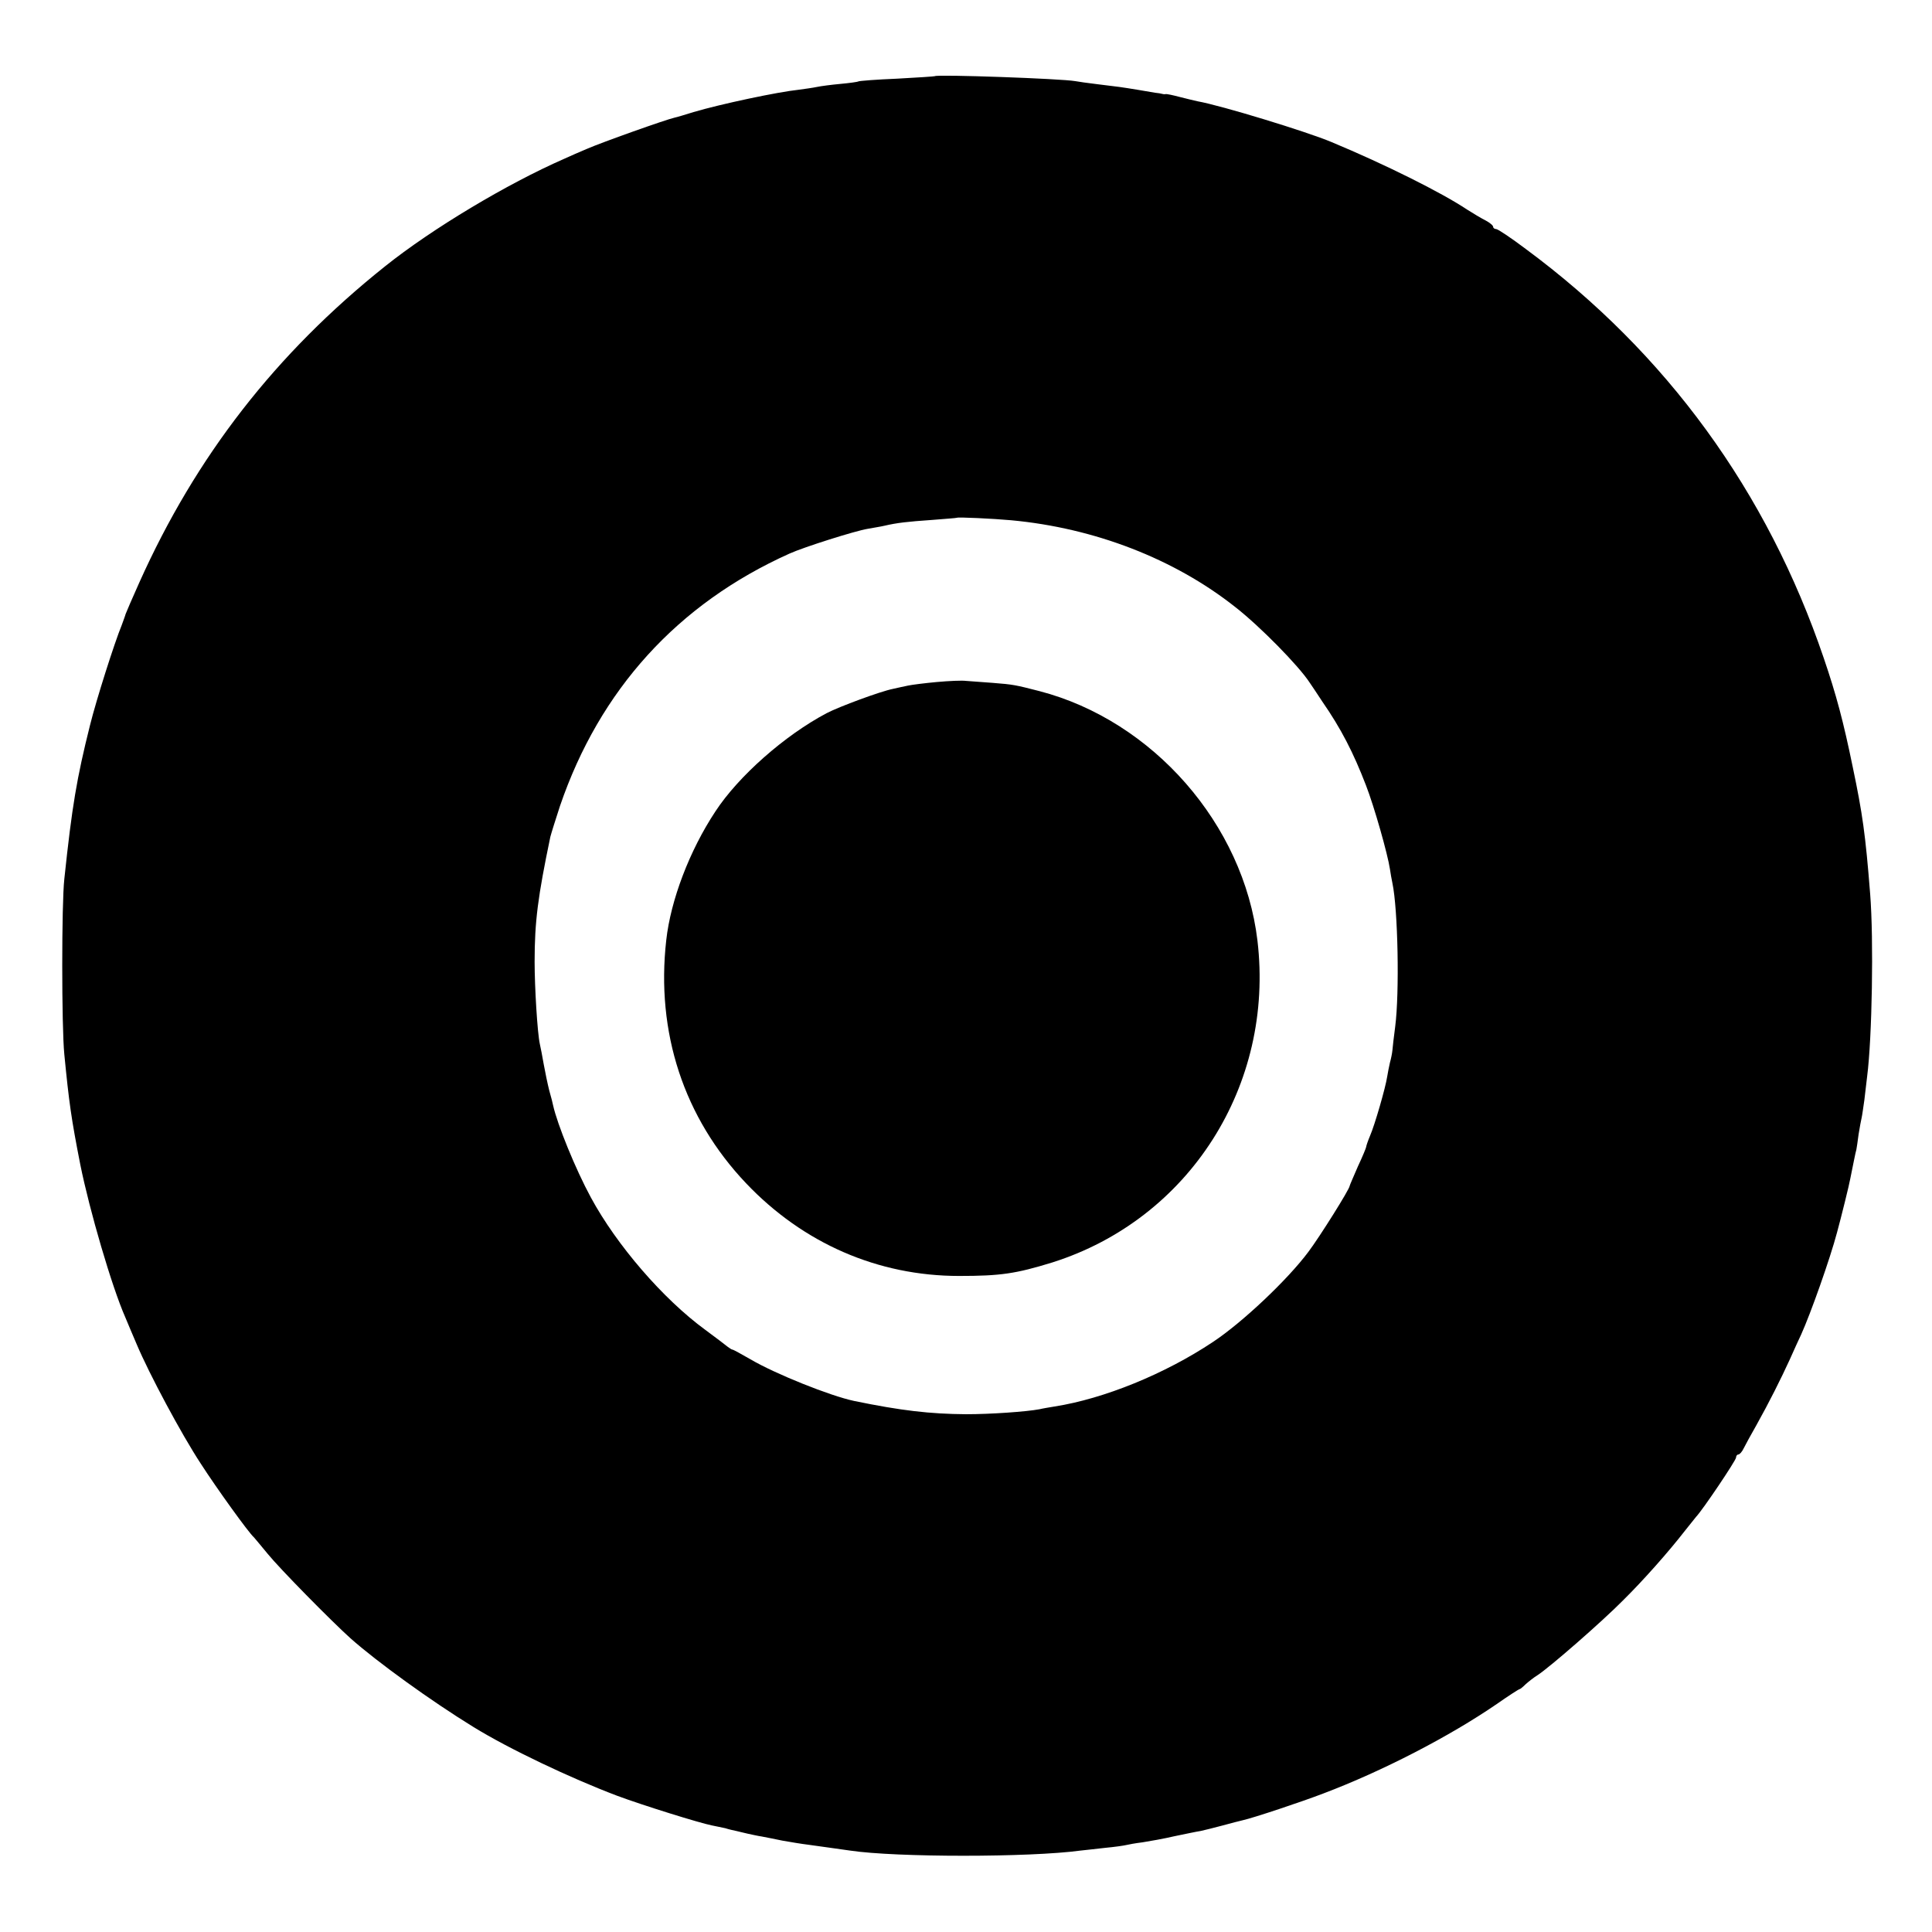 <?xml version="1.0" standalone="no"?>
<!DOCTYPE svg PUBLIC "-//W3C//DTD SVG 20010904//EN"
 "http://www.w3.org/TR/2001/REC-SVG-20010904/DTD/svg10.dtd">
<svg version="1.0" xmlns="http://www.w3.org/2000/svg"
 width="700pt" height="700pt" viewBox="0 0 700 700"
 preserveAspectRatio="xMidYMid meet">
<g transform="translate(0,700) scale(0.1,-0.1)"
fill="#000000" stroke="none">
<path d="M3387 6724 c-1 -1 -63 -5 -136 -9 -74 -3 -138 -8 -141 -10 -3 -2 -33
-6 -65 -9 -33 -3 -71 -8 -85 -11 -14 -3 -43 -7 -65 -10 -77 -8 -284 -52 -382
-81 -32 -10 -62 -19 -68 -20 -32 -7 -268 -91 -320 -114 -22 -9 -58 -25 -80
-35 -208 -91 -480 -254 -650 -390 -396 -316 -685 -688 -890 -1145 -26 -58 -48
-109 -50 -115 -1 -5 -8 -23 -14 -40 -26 -63 -92 -270 -115 -363 -48 -192 -65
-292 -93 -557 -10 -88 -10 -535 0 -635 17 -174 25 -232 58 -400 33 -164 114
-442 163 -553 7 -18 26 -61 41 -97 45 -107 162 -326 233 -434 56 -87 174 -251
192 -266 3 -3 25 -30 50 -60 43 -53 229 -242 300 -306 97 -86 292 -227 445
-321 128 -79 351 -185 520 -249 91 -34 299 -99 345 -108 14 -3 35 -7 48 -10
12 -4 30 -8 40 -10 9 -2 28 -7 42 -10 14 -3 36 -8 50 -10 14 -3 48 -9 75 -15
28 -5 70 -12 95 -15 48 -7 110 -15 150 -21 167 -25 650 -25 835 0 17 2 57 6
90 10 33 3 67 8 75 10 8 2 35 7 60 10 25 4 77 13 115 22 39 8 81 17 95 19 14
3 50 12 80 20 30 8 63 17 73 19 37 8 214 67 292 97 214 81 456 206 628 324 43
30 80 54 83 54 2 0 12 8 22 18 10 9 29 24 42 32 45 29 236 196 310 271 75 74
166 177 225 253 17 21 35 44 40 50 24 25 145 205 145 215 0 6 4 11 8 11 5 0
14 10 20 23 6 12 26 49 45 82 47 84 90 170 122 240 15 33 33 74 41 90 34 75
105 275 130 370 14 51 45 176 48 195 9 44 19 96 22 105 1 6 5 30 8 55 4 25 9
52 11 60 2 8 6 38 10 65 3 28 8 66 10 85 18 140 24 496 11 660 -17 217 -28
293 -63 460 -34 166 -60 263 -105 395 -205 604 -570 1106 -1080 1483 -53 40
-101 72 -107 72 -6 0 -11 4 -11 8 0 5 -12 15 -27 23 -16 8 -46 26 -68 40 -93
62 -298 164 -490 244 -90 38 -401 133 -486 148 -13 3 -43 10 -66 16 -23 6 -45
11 -50 10 -4 -1 -10 0 -13 1 -3 1 -14 3 -25 4 -11 2 -40 7 -65 11 -55 9 -69
11 -145 20 -33 4 -69 9 -79 11 -49 9 -501 25 -509 18z m277 -1609 c302 -28
591 -140 811 -314 90 -70 231 -214 270 -274 6 -8 26 -39 46 -69 68 -98 113
-186 158 -303 30 -77 79 -250 87 -304 2 -14 6 -37 9 -51 20 -94 26 -397 10
-520 -5 -36 -9 -74 -10 -85 -1 -11 -5 -31 -9 -45 -3 -14 -8 -37 -10 -51 -6
-40 -45 -175 -62 -214 -8 -19 -14 -37 -14 -40 0 -3 -13 -35 -30 -71 -16 -37
-30 -69 -30 -71 0 -11 -107 -182 -149 -238 -75 -101 -239 -256 -346 -327 -174
-116 -395 -206 -574 -234 -18 -3 -43 -7 -55 -10 -48 -9 -177 -18 -266 -18
-131 1 -235 13 -405 48 -86 18 -286 98 -376 151 -33 19 -62 35 -65 35 -3 0
-10 5 -17 10 -7 6 -43 33 -82 62 -153 112 -321 307 -414 479 -56 103 -122 266
-137 334 -1 6 -7 30 -14 54 -6 24 -15 67 -20 95 -5 28 -11 61 -14 73 -9 40
-19 207 -19 298 0 147 12 237 57 453 3 12 19 63 35 112 144 421 426 732 831
914 53 24 240 83 284 90 21 4 48 8 60 11 47 11 85 15 171 21 50 4 91 7 92 8 3
3 131 -3 197 -9z"/>
<path d="M3395 4529 c-44 -4 -91 -10 -105 -13 -14 -3 -38 -8 -55 -12 -45 -9
-194 -64 -240 -88 -153 -81 -320 -229 -403 -356 -94 -142 -162 -322 -178 -466
-38 -335 64 -644 289 -881 207 -218 478 -336 772 -336 150 0 205 8 338 49 496
157 805 642 743 1166 -50 421 -379 797 -790 904 -86 22 -93 24 -171 30 -38 3
-81 6 -95 7 -14 2 -61 0 -105 -4z"/>
</g>
</svg>
